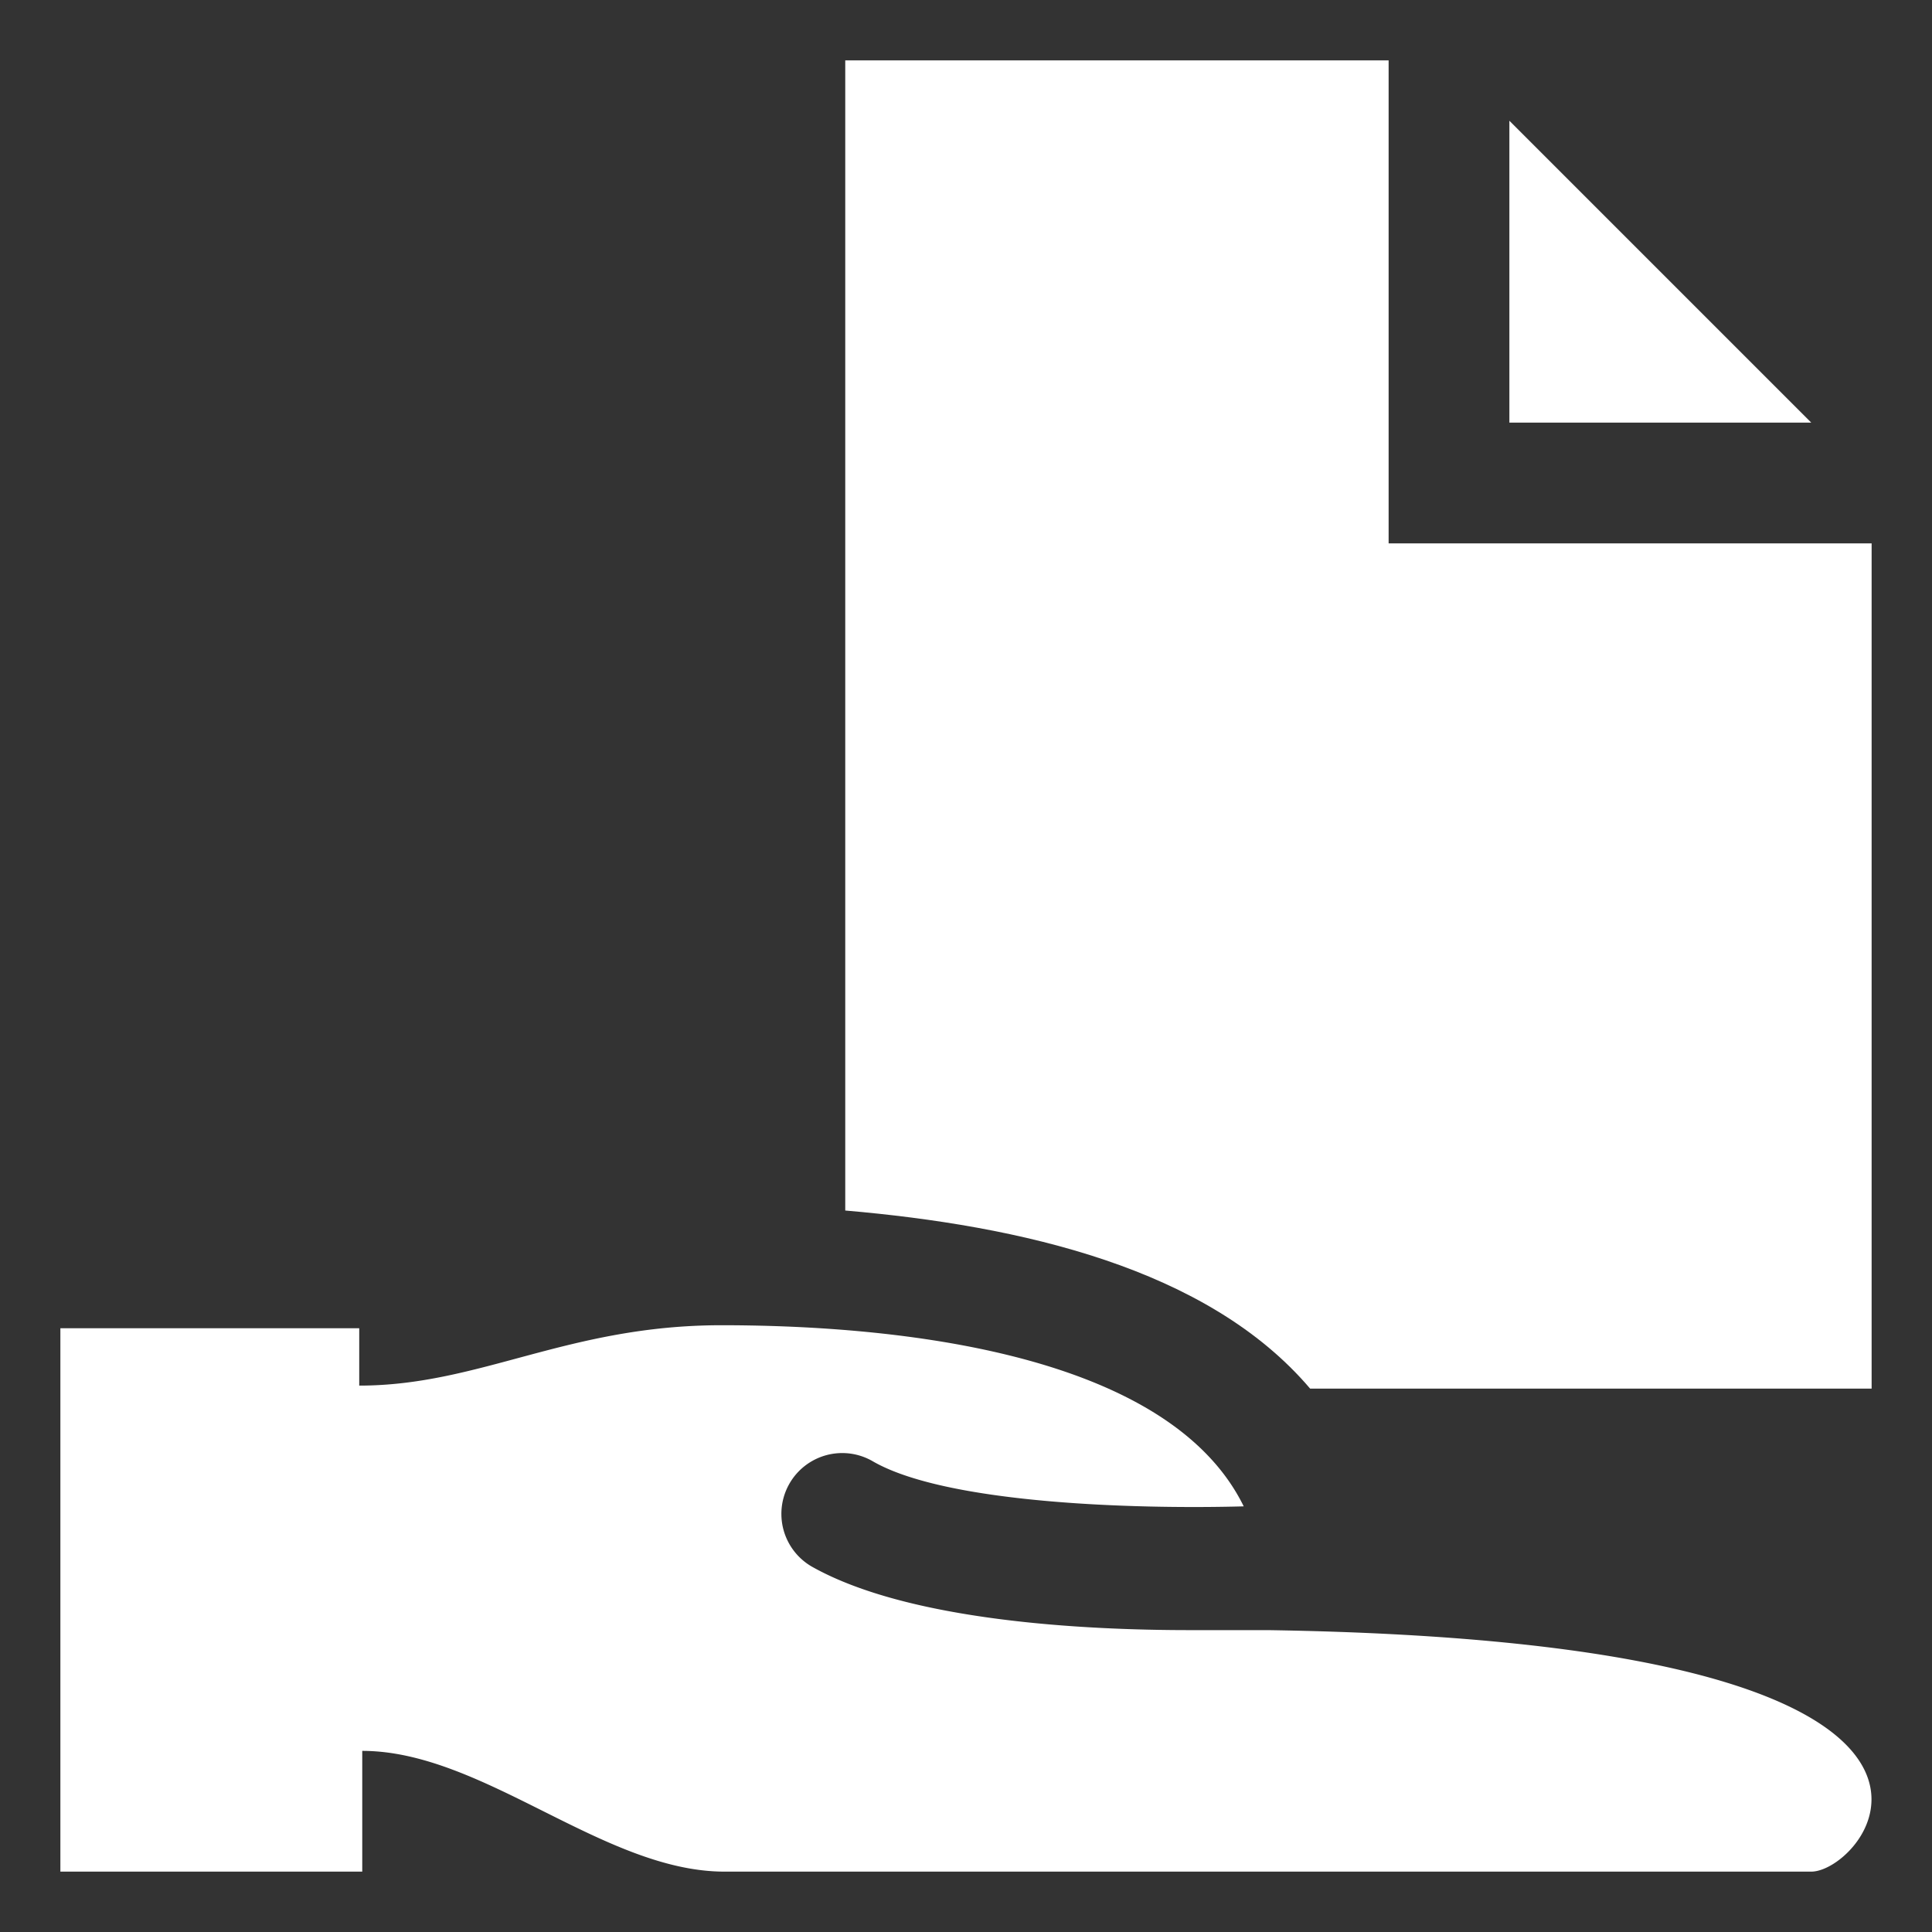 <svg viewBox="0 0 64 64" xmlns="http://www.w3.org/2000/svg"><rect x="0" y="0" width="64" height="64" fill="#333333" stroke="none"/><g fill="#fff"><path d="m50 4v10h10z"/><path d="m42 54h-2.6c-3.5 0-9.3-.3-12.5-2.1a2 2 0 0 1 2-3.5c2.4 1.4 8.6 1.6 12.3 1.5-2.6-5.3-12.2-6-17.3-6s-8 2-12 2v-1.9h-9.9v18h10v-4c4 0 8 4 12 4h36c1.9 0 8-7.6-18-8z"/><path d="m43.4 46h18.6v-28h-16v-16h-18v38.1c5.8.5 12 1.9 15.4 5.9z"/></g></svg>